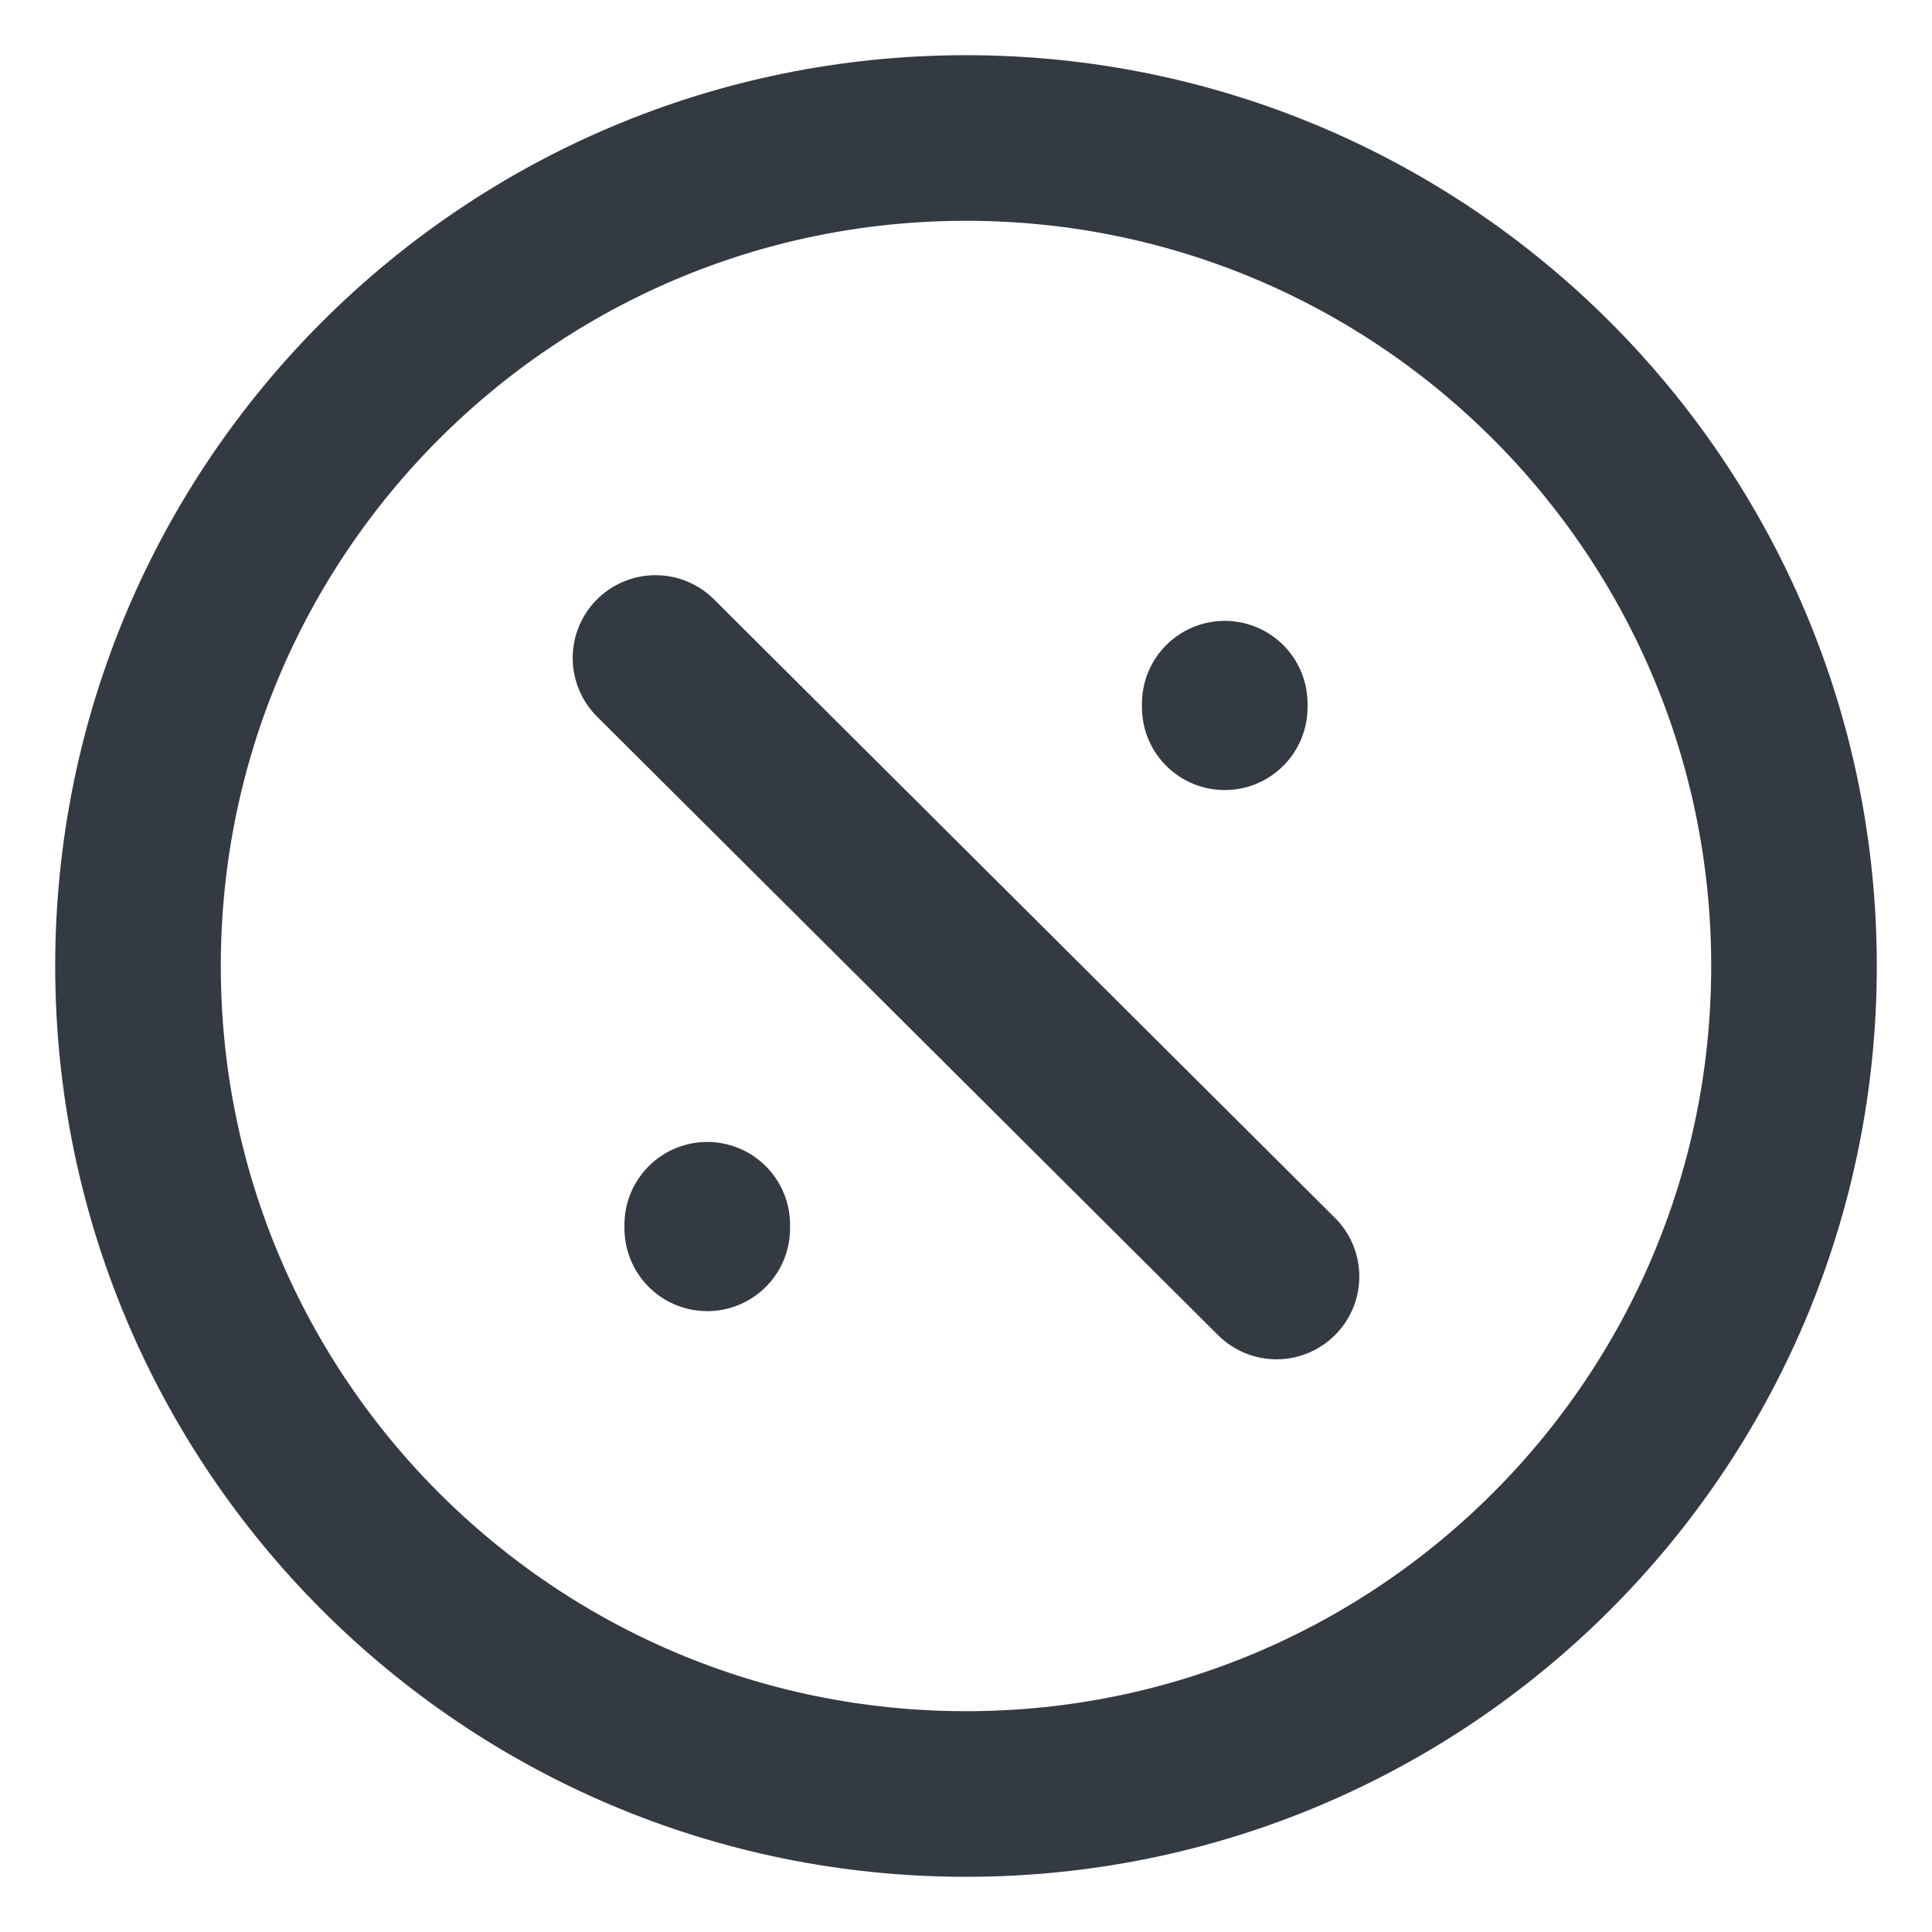 <?xml version="1.0" encoding="UTF-8"?> <svg xmlns="http://www.w3.org/2000/svg" width="14" height="14" viewBox="0 0 14 14" fill="none"><g clip-path="url(#clip0_2006_5386)"><path d="M9.25 9.25L4.75 4.768M8.875 5.099V5.125M5.125 8.875V8.901M13 7C13 10.314 10.314 13 7 13C3.686 13 1 10.314 1 7C1 3.686 3.686 1 7 1C10.314 1 13 3.686 13 7Z" stroke="#333A41" stroke-width="1.2" stroke-linecap="round" stroke-linejoin="round"></path></g><defs><clipPath id="clip0_2006_5386"><rect width="14" height="14" fill="white"></rect></clipPath></defs></svg> 